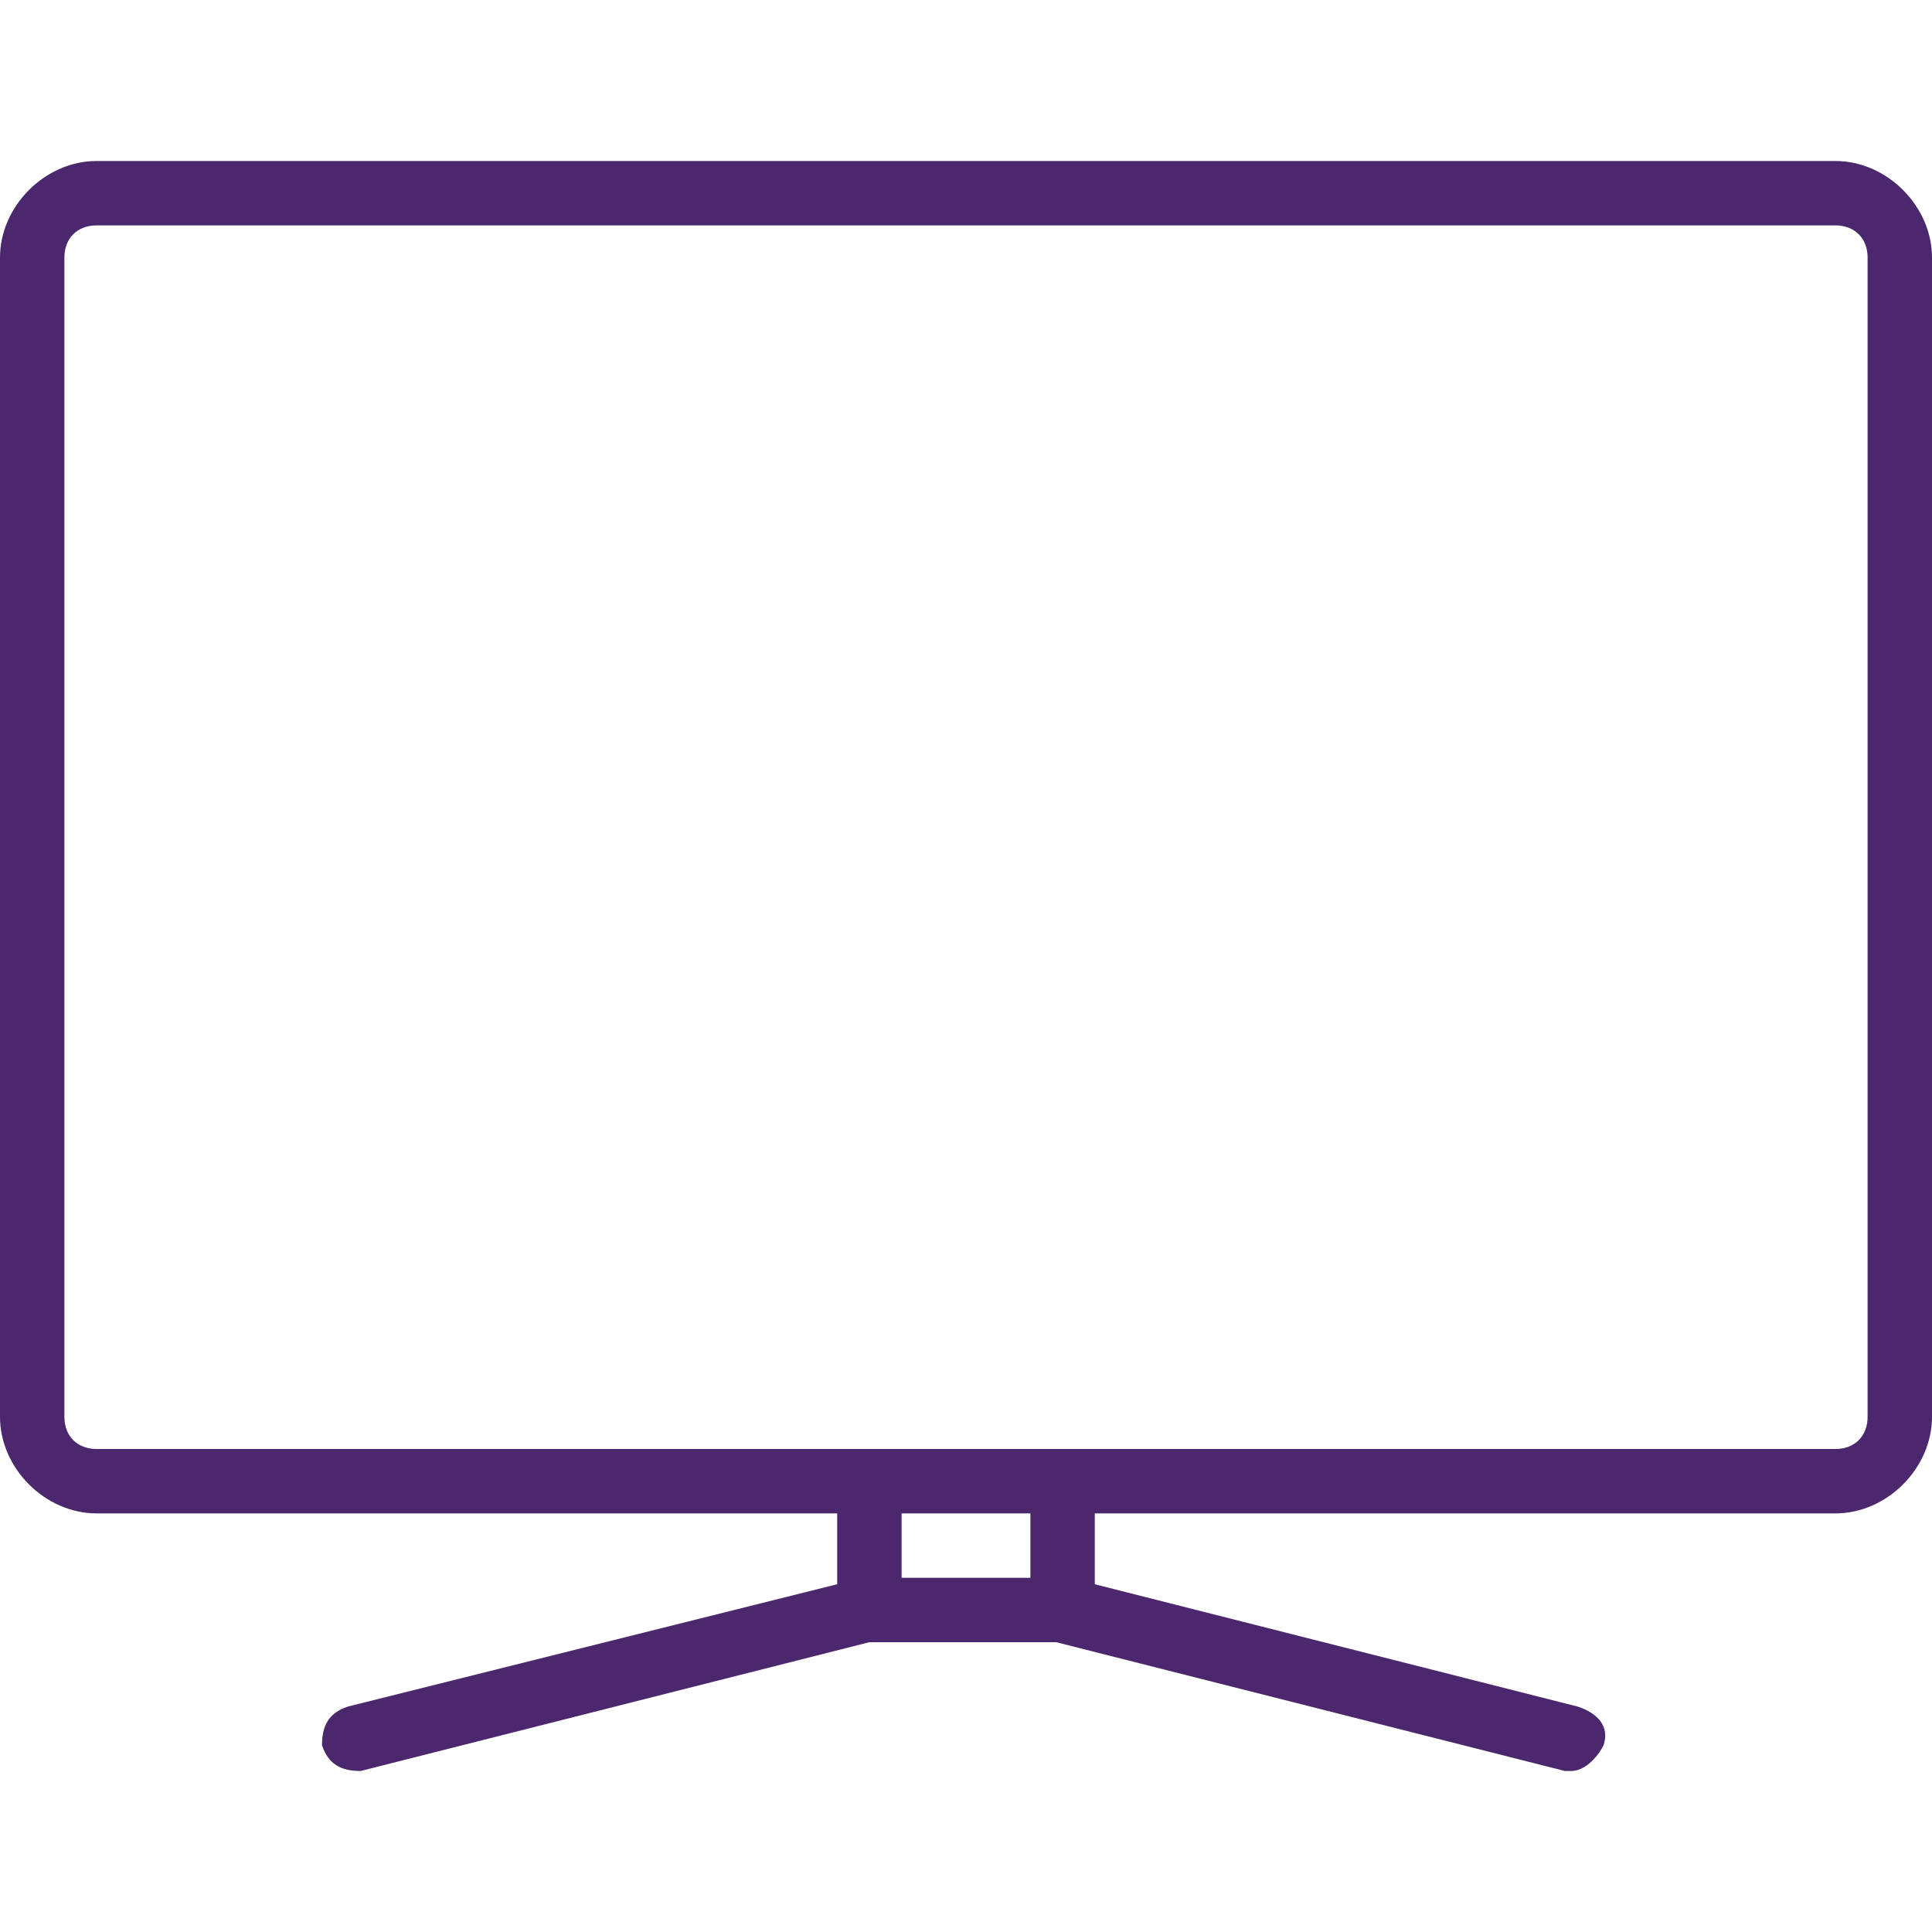 <?xml version="1.0" encoding="UTF-8"?><svg version="1.1" viewBox="0 0 30 30" xmlns="http://www.w3.org/2000/svg" xmlns:xlink="http://www.w3.org/1999/xlink"><!--Generated by IJSVG (https://github.com/iconjar/IJSVG)--><path d="M28.5,2.5h-27c-0.8,0 -1.5,0.7 -1.5,1.5v18c0,0.8 0.7,1.5 1.5,1.5h11.5v1.1l-7.6,1.9c-0.3,0.1 -0.4,0.3 -0.4,0.6c0.1,0.3 0.3,0.4 0.6,0.4l7.9,-2h2.9l7.9,2c0,0 0.1,0 0.1,0c0.2,0 0.4,-0.2 0.5,-0.4c0.1,-0.3 -0.1,-0.5 -0.4,-0.6l-7.5,-1.9v-1.1h11.5c0.8,0 1.5,-0.7 1.5,-1.5v-18c0,-0.8 -0.7,-1.5 -1.5,-1.5Zm-12.5,22h-2v-1h2v1Zm13,-2.5c0,0.3 -0.2,0.5 -0.5,0.5h-27c-0.3,0 -0.5,-0.2 -0.5,-0.5v-18c0,-0.3 0.2,-0.5 0.5,-0.5h27c0.3,0 0.5,0.2 0.5,0.5v18Z" fill="#4B286D"></path></svg>